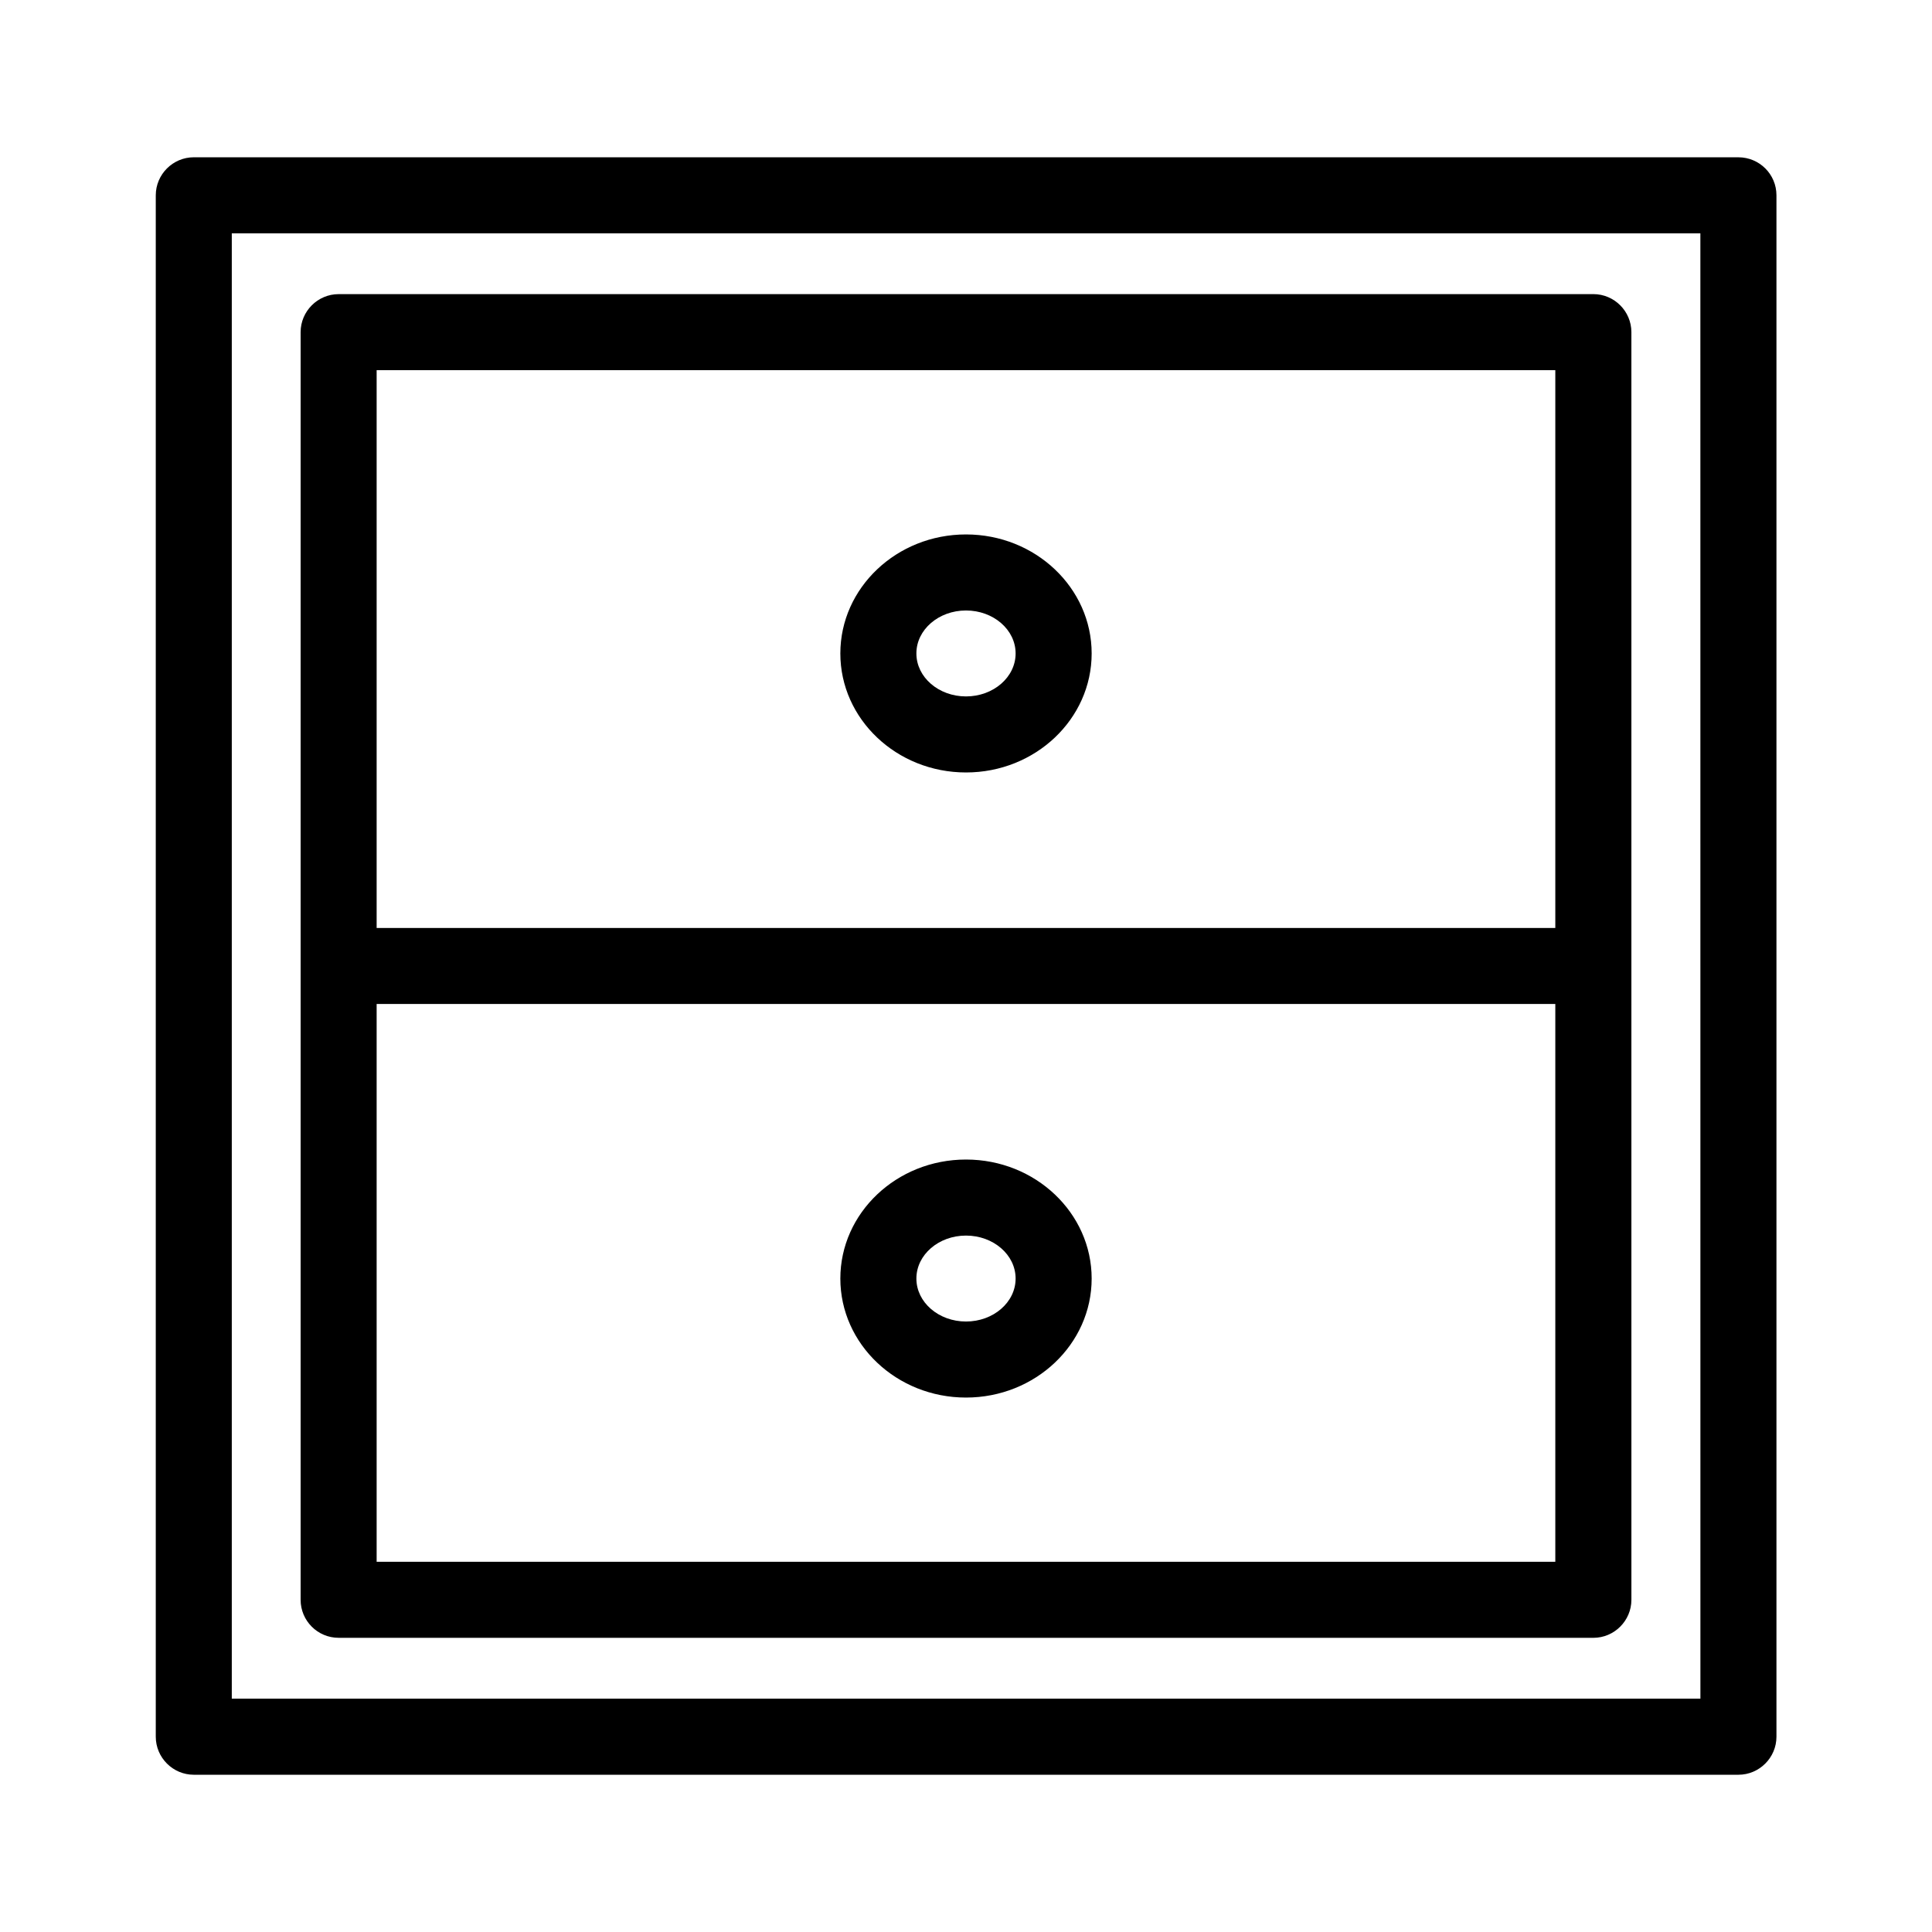 <?xml version="1.0" encoding="UTF-8"?>
<!-- Uploaded to: ICON Repo, www.svgrepo.com, Generator: ICON Repo Mixer Tools -->
<svg fill="#000000" width="800px" height="800px" version="1.1" viewBox="144 144 512 512" xmlns="http://www.w3.org/2000/svg">
 <g>
  <path d="m604.7 185.68h-409.34c-5.543 0-10.078 4.535-10.078 10.078v408.49c0 5.543 4.535 10.078 10.078 10.078h409.34c5.543 0 10.078-4.535 10.078-10.078v-408.49c0-5.594-4.535-10.074-10.078-10.074zm-10.074 408.49h-389.2v-388.34h389.19z"/>
  <path d="m233.74 578.04h332.52c5.543 0 10.078-4.535 10.078-10.078l-0.004-335.94c0-5.543-4.535-10.078-10.078-10.078l-332.51 0.004c-5.543 0-10.078 4.535-10.078 10.078v335.94c0 5.539 4.484 10.07 10.078 10.07zm10.074-20.152v-147.82h312.36v147.82zm312.36-315.79v147.82h-312.36v-147.82z"/>
  <path d="m400 348.71c18.391 0 33.301-14.156 33.301-31.539s-14.914-31.539-33.301-31.539c-18.391 0-33.301 14.156-33.301 31.539-0.004 17.383 14.91 31.539 33.301 31.539zm0-42.926c7.254 0 13.148 5.09 13.148 11.387s-5.894 11.387-13.148 11.387-13.148-5.09-13.148-11.387c-0.004-6.297 5.891-11.387 13.148-11.387z"/>
  <path d="m400 451.29c-18.391 0-33.301 14.156-33.301 31.539-0.004 17.383 14.91 31.539 33.301 31.539s33.301-14.156 33.301-31.539c0-17.379-14.914-31.539-33.301-31.539zm0 42.926c-7.254 0-13.148-5.09-13.148-11.387s5.894-11.387 13.148-11.387 13.148 5.09 13.148 11.387-5.894 11.387-13.148 11.387z"/>
 </g>
</svg>